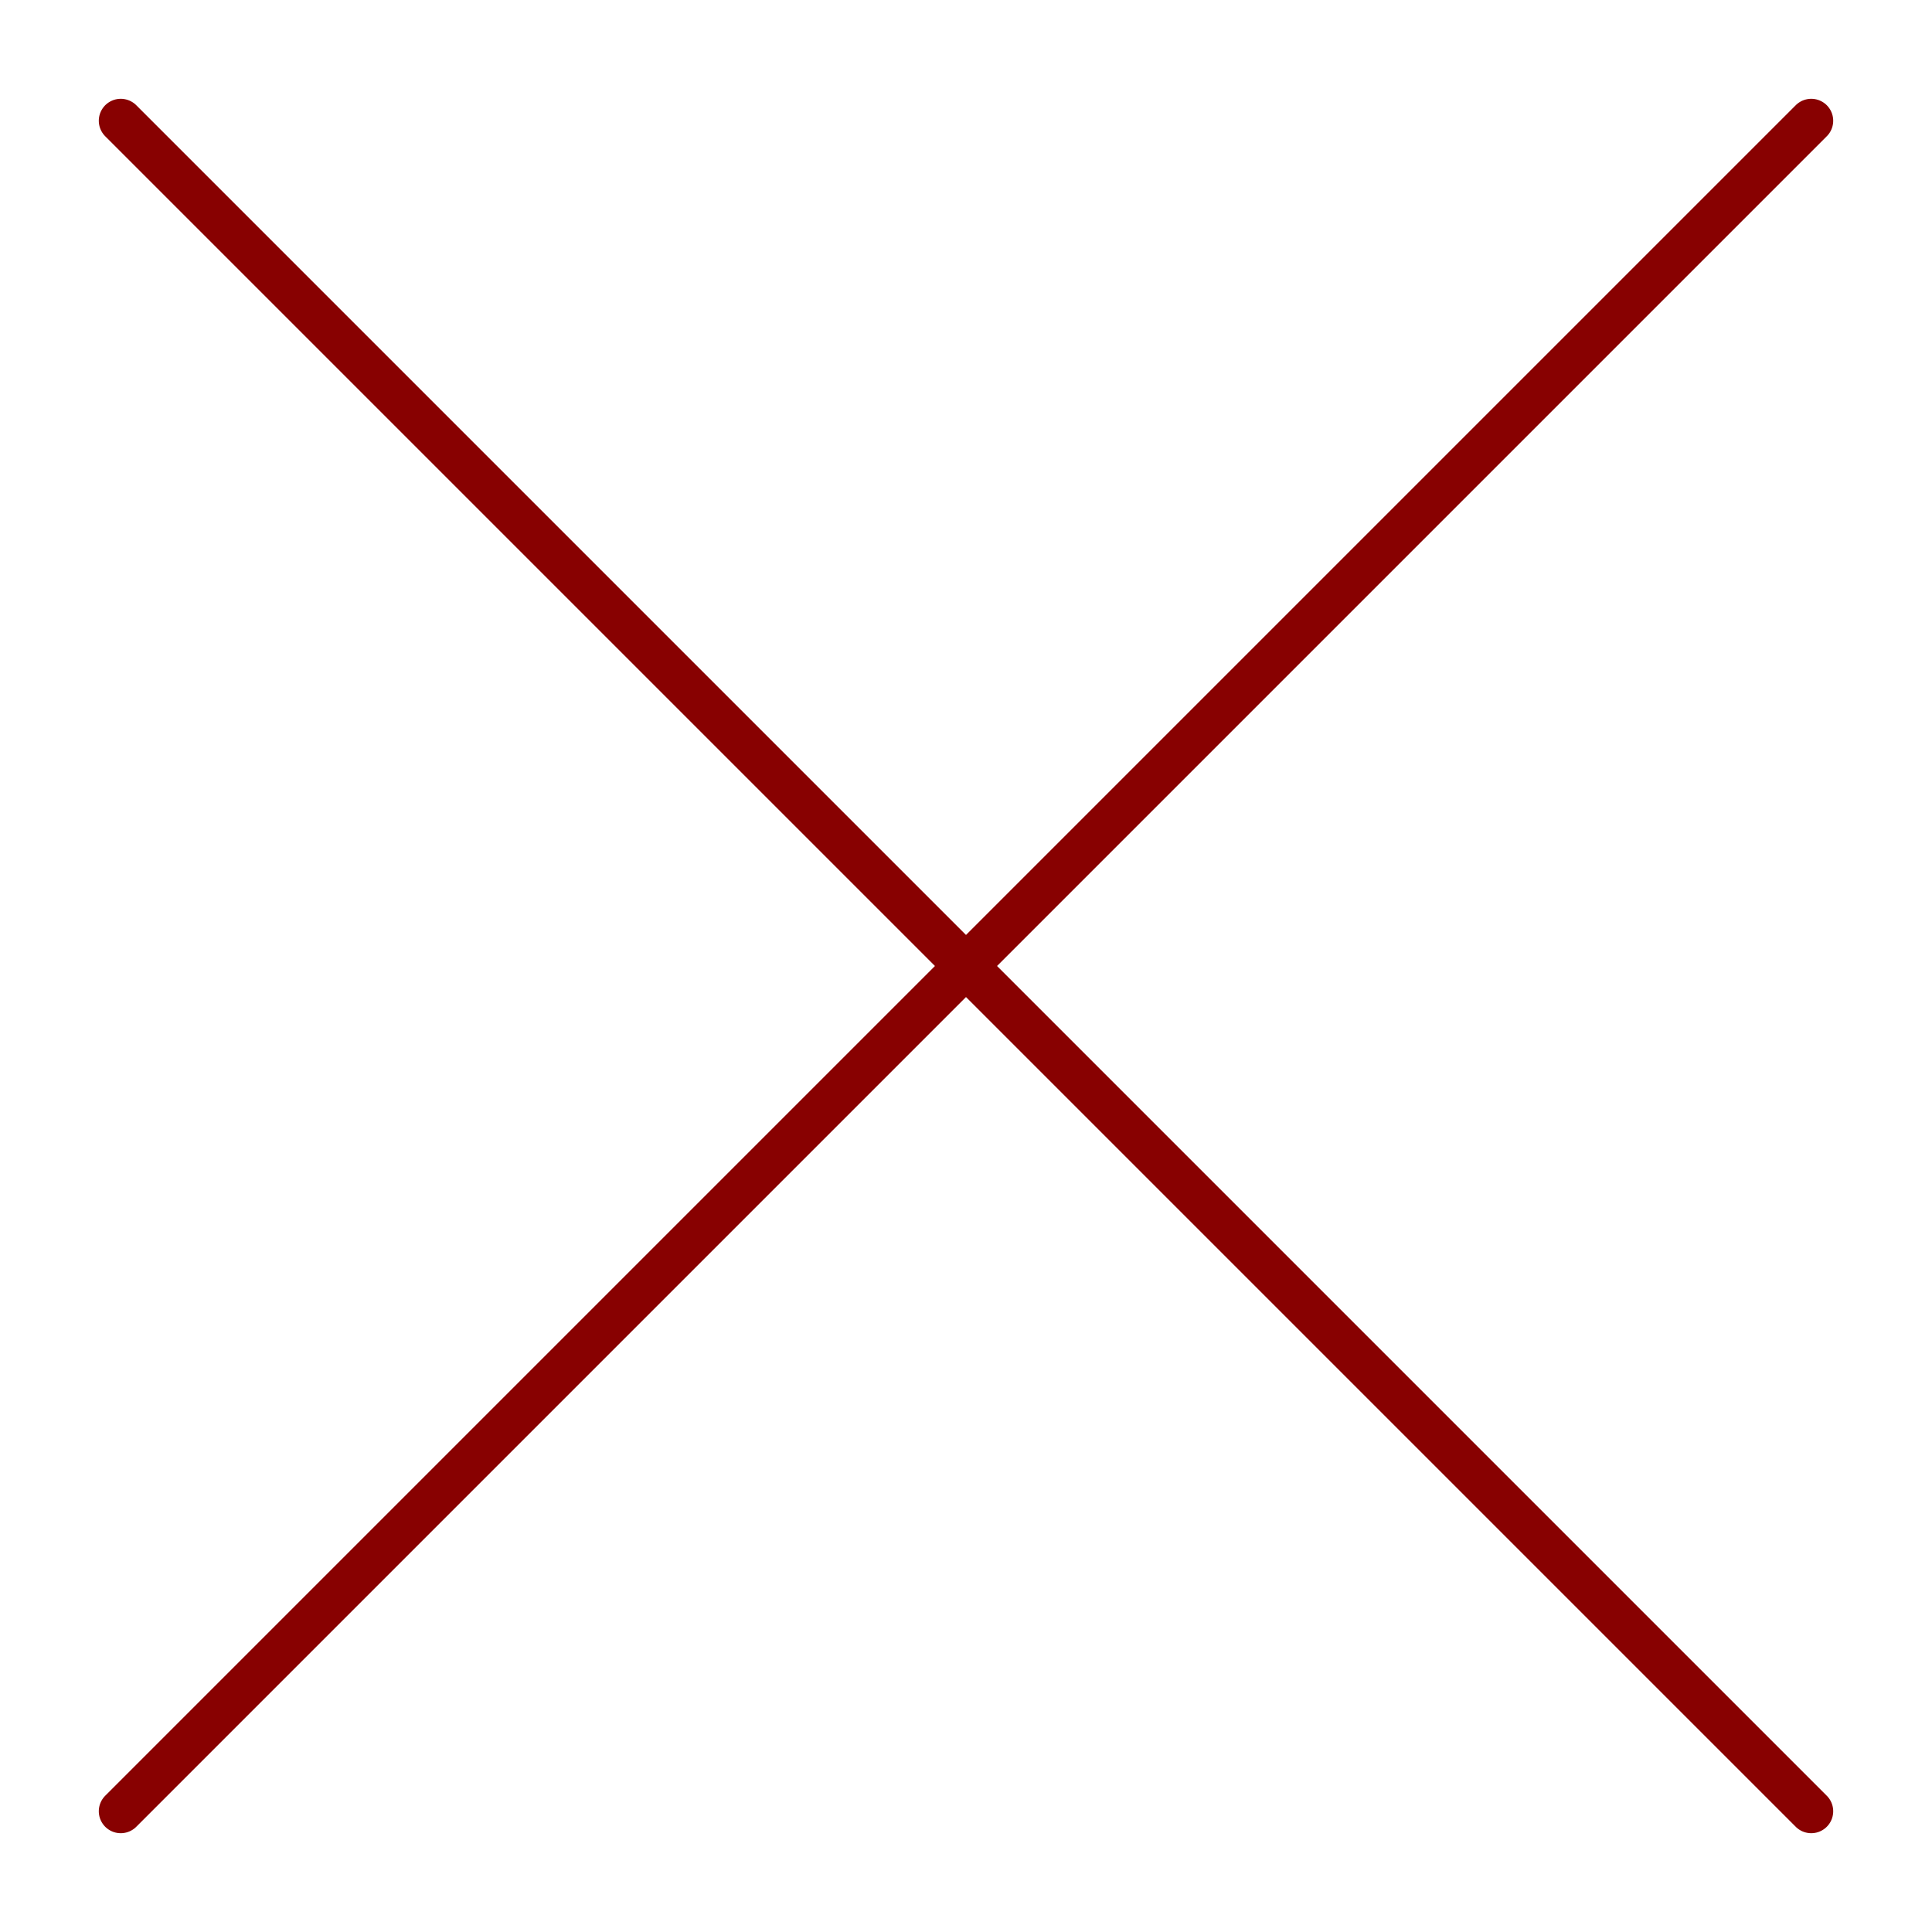 <?xml version="1.0" encoding="UTF-8"?> <svg xmlns="http://www.w3.org/2000/svg" width="44" height="44" viewBox="0 0 44 44" fill="none"><path d="M2.75 41.25L41.25 2.75M41.25 41.25L2.75 2.75" stroke="#880101" stroke-linecap="round" stroke-linejoin="round"></path></svg> 
